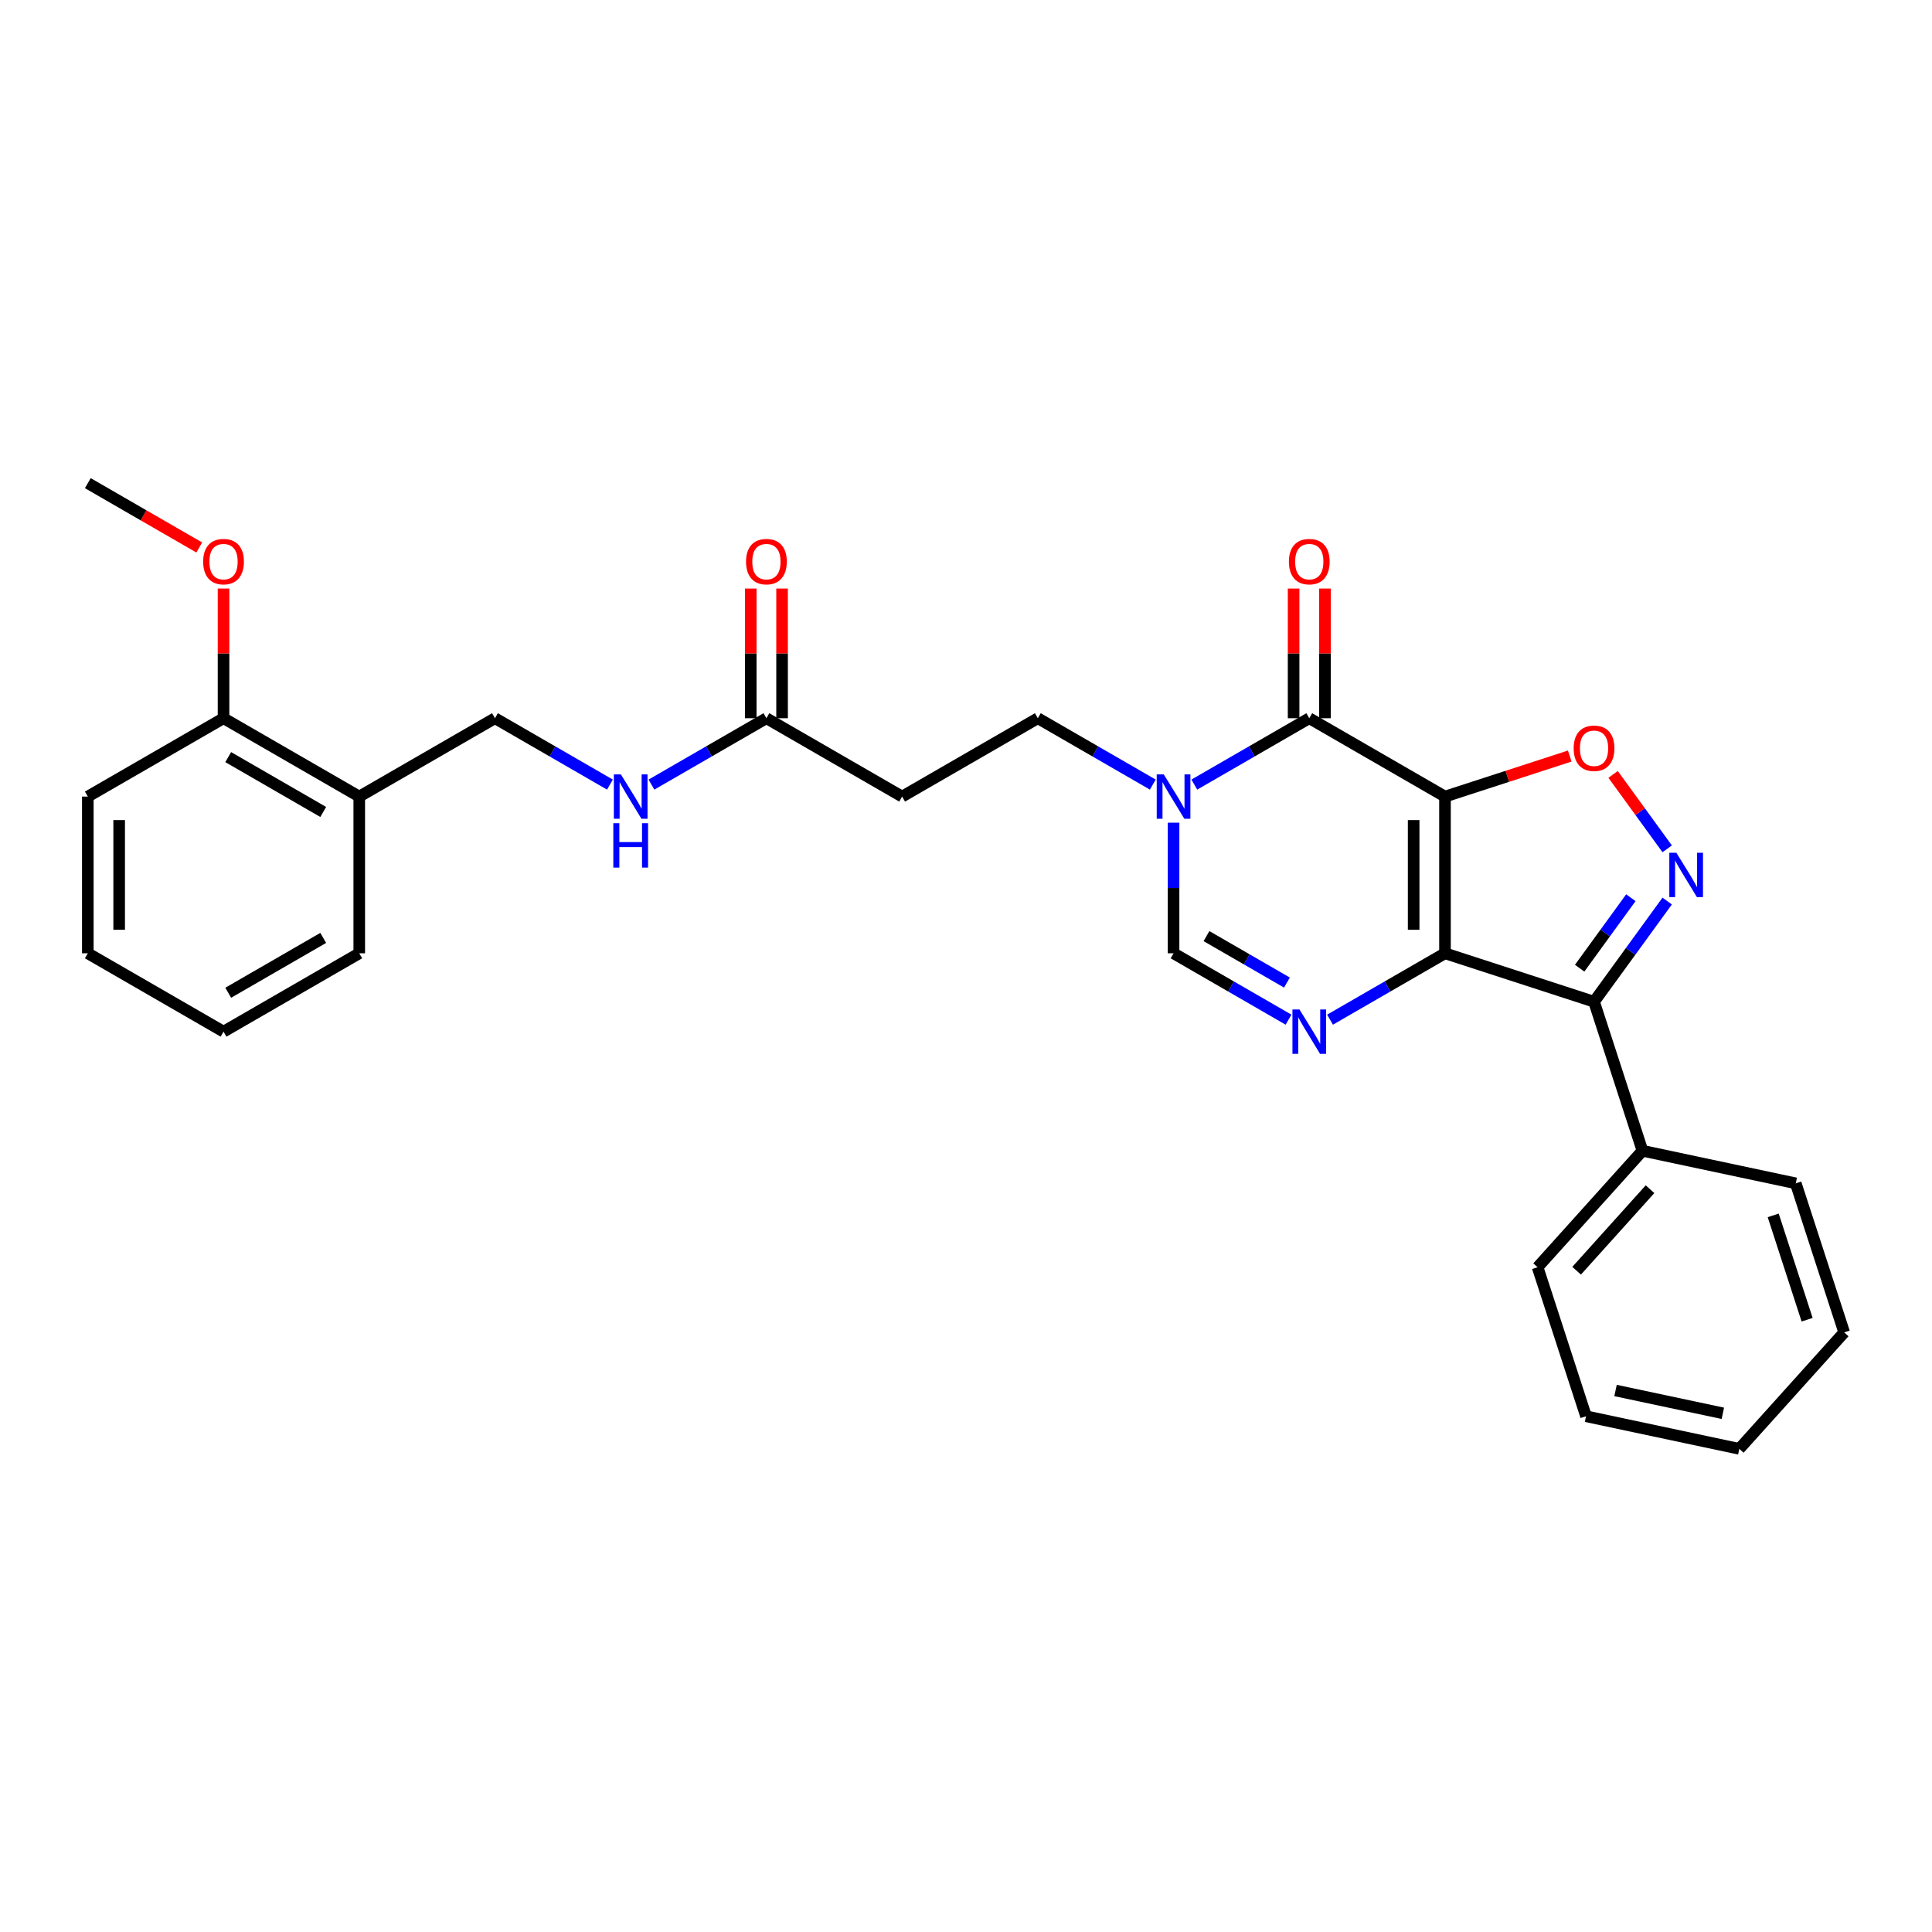 <?xml version='1.0' encoding='iso-8859-1'?>
<svg version='1.1' baseProfile='full'
              xmlns='http://www.w3.org/2000/svg'
                      xmlns:rdkit='http://www.rdkit.org/xml'
                      xmlns:xlink='http://www.w3.org/1999/xlink'
                  xml:space='preserve'
width='1000px' height='1000px' viewBox='0 0 1000 1000'>
<!-- END OF HEADER -->
<rect style='opacity:1.0;fill:#FFFFFF;stroke:none' width='1000' height='1000' x='0' y='0'> </rect>
<path class='bond-0' d='M 747.927,412.308 L 747.927,493.422' style='fill:none;fill-rule:evenodd;stroke:#000000;stroke-width:6px;stroke-linecap:butt;stroke-linejoin:miter;stroke-opacity:1' />
<path class='bond-0' d='M 731.704,424.475 L 731.704,481.255' style='fill:none;fill-rule:evenodd;stroke:#000000;stroke-width:6px;stroke-linecap:butt;stroke-linejoin:miter;stroke-opacity:1' />
<path class='bond-1' d='M 747.927,412.308 L 677.68,371.75' style='fill:none;fill-rule:evenodd;stroke:#000000;stroke-width:6px;stroke-linecap:butt;stroke-linejoin:miter;stroke-opacity:1' />
<path class='bond-5' d='M 747.927,412.308 L 780.213,401.817' style='fill:none;fill-rule:evenodd;stroke:#000000;stroke-width:6px;stroke-linecap:butt;stroke-linejoin:miter;stroke-opacity:1' />
<path class='bond-5' d='M 780.213,401.817 L 812.499,391.327' style='fill:none;fill-rule:evenodd;stroke:#FF0000;stroke-width:6px;stroke-linecap:butt;stroke-linejoin:miter;stroke-opacity:1' />
<path class='bond-2' d='M 747.927,493.422 L 718.173,510.601' style='fill:none;fill-rule:evenodd;stroke:#000000;stroke-width:6px;stroke-linecap:butt;stroke-linejoin:miter;stroke-opacity:1' />
<path class='bond-2' d='M 718.173,510.601 L 688.42,527.779' style='fill:none;fill-rule:evenodd;stroke:#0000FF;stroke-width:6px;stroke-linecap:butt;stroke-linejoin:miter;stroke-opacity:1' />
<path class='bond-3' d='M 747.927,493.422 L 825.072,518.488' style='fill:none;fill-rule:evenodd;stroke:#000000;stroke-width:6px;stroke-linecap:butt;stroke-linejoin:miter;stroke-opacity:1' />
<path class='bond-6' d='M 677.68,371.75 L 647.926,388.929' style='fill:none;fill-rule:evenodd;stroke:#000000;stroke-width:6px;stroke-linecap:butt;stroke-linejoin:miter;stroke-opacity:1' />
<path class='bond-6' d='M 647.926,388.929 L 618.172,406.107' style='fill:none;fill-rule:evenodd;stroke:#0000FF;stroke-width:6px;stroke-linecap:butt;stroke-linejoin:miter;stroke-opacity:1' />
<path class='bond-12' d='M 685.792,371.75 L 685.792,338.193' style='fill:none;fill-rule:evenodd;stroke:#000000;stroke-width:6px;stroke-linecap:butt;stroke-linejoin:miter;stroke-opacity:1' />
<path class='bond-12' d='M 685.792,338.193 L 685.792,304.636' style='fill:none;fill-rule:evenodd;stroke:#FF0000;stroke-width:6px;stroke-linecap:butt;stroke-linejoin:miter;stroke-opacity:1' />
<path class='bond-12' d='M 669.569,371.75 L 669.569,338.193' style='fill:none;fill-rule:evenodd;stroke:#000000;stroke-width:6px;stroke-linecap:butt;stroke-linejoin:miter;stroke-opacity:1' />
<path class='bond-12' d='M 669.569,338.193 L 669.569,304.636' style='fill:none;fill-rule:evenodd;stroke:#FF0000;stroke-width:6px;stroke-linecap:butt;stroke-linejoin:miter;stroke-opacity:1' />
<path class='bond-30' d='M 666.94,527.779 L 637.187,510.601' style='fill:none;fill-rule:evenodd;stroke:#0000FF;stroke-width:6px;stroke-linecap:butt;stroke-linejoin:miter;stroke-opacity:1' />
<path class='bond-30' d='M 637.187,510.601 L 607.433,493.422' style='fill:none;fill-rule:evenodd;stroke:#000000;stroke-width:6px;stroke-linecap:butt;stroke-linejoin:miter;stroke-opacity:1' />
<path class='bond-30' d='M 666.126,508.576 L 645.298,496.551' style='fill:none;fill-rule:evenodd;stroke:#0000FF;stroke-width:6px;stroke-linecap:butt;stroke-linejoin:miter;stroke-opacity:1' />
<path class='bond-30' d='M 645.298,496.551 L 624.47,484.526' style='fill:none;fill-rule:evenodd;stroke:#000000;stroke-width:6px;stroke-linecap:butt;stroke-linejoin:miter;stroke-opacity:1' />
<path class='bond-13' d='M 825.072,518.488 L 850.138,595.632' style='fill:none;fill-rule:evenodd;stroke:#000000;stroke-width:6px;stroke-linecap:butt;stroke-linejoin:miter;stroke-opacity:1' />
<path class='bond-29' d='M 825.072,518.488 L 844.002,492.433' style='fill:none;fill-rule:evenodd;stroke:#000000;stroke-width:6px;stroke-linecap:butt;stroke-linejoin:miter;stroke-opacity:1' />
<path class='bond-29' d='M 844.002,492.433 L 862.932,466.379' style='fill:none;fill-rule:evenodd;stroke:#0000FF;stroke-width:6px;stroke-linecap:butt;stroke-linejoin:miter;stroke-opacity:1' />
<path class='bond-29' d='M 817.626,501.136 L 830.877,482.898' style='fill:none;fill-rule:evenodd;stroke:#000000;stroke-width:6px;stroke-linecap:butt;stroke-linejoin:miter;stroke-opacity:1' />
<path class='bond-29' d='M 830.877,482.898 L 844.128,464.659' style='fill:none;fill-rule:evenodd;stroke:#0000FF;stroke-width:6px;stroke-linecap:butt;stroke-linejoin:miter;stroke-opacity:1' />
<path class='bond-4' d='M 862.932,439.351 L 848.936,420.088' style='fill:none;fill-rule:evenodd;stroke:#0000FF;stroke-width:6px;stroke-linecap:butt;stroke-linejoin:miter;stroke-opacity:1' />
<path class='bond-4' d='M 848.936,420.088 L 834.94,400.825' style='fill:none;fill-rule:evenodd;stroke:#FF0000;stroke-width:6px;stroke-linecap:butt;stroke-linejoin:miter;stroke-opacity:1' />
<path class='bond-7' d='M 607.433,425.821 L 607.433,459.622' style='fill:none;fill-rule:evenodd;stroke:#0000FF;stroke-width:6px;stroke-linecap:butt;stroke-linejoin:miter;stroke-opacity:1' />
<path class='bond-7' d='M 607.433,459.622 L 607.433,493.422' style='fill:none;fill-rule:evenodd;stroke:#000000;stroke-width:6px;stroke-linecap:butt;stroke-linejoin:miter;stroke-opacity:1' />
<path class='bond-10' d='M 596.693,406.107 L 566.939,388.929' style='fill:none;fill-rule:evenodd;stroke:#0000FF;stroke-width:6px;stroke-linecap:butt;stroke-linejoin:miter;stroke-opacity:1' />
<path class='bond-10' d='M 566.939,388.929 L 537.185,371.75' style='fill:none;fill-rule:evenodd;stroke:#000000;stroke-width:6px;stroke-linecap:butt;stroke-linejoin:miter;stroke-opacity:1' />
<path class='bond-8' d='M 396.691,371.75 L 466.938,412.308' style='fill:none;fill-rule:evenodd;stroke:#000000;stroke-width:6px;stroke-linecap:butt;stroke-linejoin:miter;stroke-opacity:1' />
<path class='bond-14' d='M 396.691,371.75 L 366.937,388.929' style='fill:none;fill-rule:evenodd;stroke:#000000;stroke-width:6px;stroke-linecap:butt;stroke-linejoin:miter;stroke-opacity:1' />
<path class='bond-14' d='M 366.937,388.929 L 337.183,406.107' style='fill:none;fill-rule:evenodd;stroke:#0000FF;stroke-width:6px;stroke-linecap:butt;stroke-linejoin:miter;stroke-opacity:1' />
<path class='bond-17' d='M 404.802,371.75 L 404.802,338.193' style='fill:none;fill-rule:evenodd;stroke:#000000;stroke-width:6px;stroke-linecap:butt;stroke-linejoin:miter;stroke-opacity:1' />
<path class='bond-17' d='M 404.802,338.193 L 404.802,304.636' style='fill:none;fill-rule:evenodd;stroke:#FF0000;stroke-width:6px;stroke-linecap:butt;stroke-linejoin:miter;stroke-opacity:1' />
<path class='bond-17' d='M 388.579,371.75 L 388.579,338.193' style='fill:none;fill-rule:evenodd;stroke:#000000;stroke-width:6px;stroke-linecap:butt;stroke-linejoin:miter;stroke-opacity:1' />
<path class='bond-17' d='M 388.579,338.193 L 388.579,304.636' style='fill:none;fill-rule:evenodd;stroke:#FF0000;stroke-width:6px;stroke-linecap:butt;stroke-linejoin:miter;stroke-opacity:1' />
<path class='bond-9' d='M 466.938,412.308 L 537.185,371.75' style='fill:none;fill-rule:evenodd;stroke:#000000;stroke-width:6px;stroke-linecap:butt;stroke-linejoin:miter;stroke-opacity:1' />
<path class='bond-11' d='M 185.949,412.308 L 256.196,371.75' style='fill:none;fill-rule:evenodd;stroke:#000000;stroke-width:6px;stroke-linecap:butt;stroke-linejoin:miter;stroke-opacity:1' />
<path class='bond-16' d='M 185.949,412.308 L 115.702,371.75' style='fill:none;fill-rule:evenodd;stroke:#000000;stroke-width:6px;stroke-linecap:butt;stroke-linejoin:miter;stroke-opacity:1' />
<path class='bond-16' d='M 167.301,420.273 L 118.127,391.883' style='fill:none;fill-rule:evenodd;stroke:#000000;stroke-width:6px;stroke-linecap:butt;stroke-linejoin:miter;stroke-opacity:1' />
<path class='bond-19' d='M 185.949,412.308 L 185.949,493.422' style='fill:none;fill-rule:evenodd;stroke:#000000;stroke-width:6px;stroke-linecap:butt;stroke-linejoin:miter;stroke-opacity:1' />
<path class='bond-20' d='M 850.138,595.632 L 795.861,655.912' style='fill:none;fill-rule:evenodd;stroke:#000000;stroke-width:6px;stroke-linecap:butt;stroke-linejoin:miter;stroke-opacity:1' />
<path class='bond-20' d='M 854.052,615.53 L 816.059,657.726' style='fill:none;fill-rule:evenodd;stroke:#000000;stroke-width:6px;stroke-linecap:butt;stroke-linejoin:miter;stroke-opacity:1' />
<path class='bond-21' d='M 850.138,595.632 L 929.48,612.497' style='fill:none;fill-rule:evenodd;stroke:#000000;stroke-width:6px;stroke-linecap:butt;stroke-linejoin:miter;stroke-opacity:1' />
<path class='bond-15' d='M 315.704,406.107 L 285.95,388.929' style='fill:none;fill-rule:evenodd;stroke:#0000FF;stroke-width:6px;stroke-linecap:butt;stroke-linejoin:miter;stroke-opacity:1' />
<path class='bond-15' d='M 285.95,388.929 L 256.196,371.75' style='fill:none;fill-rule:evenodd;stroke:#000000;stroke-width:6px;stroke-linecap:butt;stroke-linejoin:miter;stroke-opacity:1' />
<path class='bond-18' d='M 115.702,371.75 L 115.702,338.193' style='fill:none;fill-rule:evenodd;stroke:#000000;stroke-width:6px;stroke-linecap:butt;stroke-linejoin:miter;stroke-opacity:1' />
<path class='bond-18' d='M 115.702,338.193 L 115.702,304.636' style='fill:none;fill-rule:evenodd;stroke:#FF0000;stroke-width:6px;stroke-linecap:butt;stroke-linejoin:miter;stroke-opacity:1' />
<path class='bond-22' d='M 115.702,371.75 L 45.455,412.308' style='fill:none;fill-rule:evenodd;stroke:#000000;stroke-width:6px;stroke-linecap:butt;stroke-linejoin:miter;stroke-opacity:1' />
<path class='bond-23' d='M 103.129,283.377 L 74.292,266.728' style='fill:none;fill-rule:evenodd;stroke:#FF0000;stroke-width:6px;stroke-linecap:butt;stroke-linejoin:miter;stroke-opacity:1' />
<path class='bond-23' d='M 74.292,266.728 L 45.455,250.078' style='fill:none;fill-rule:evenodd;stroke:#000000;stroke-width:6px;stroke-linecap:butt;stroke-linejoin:miter;stroke-opacity:1' />
<path class='bond-24' d='M 185.949,493.422 L 115.702,533.979' style='fill:none;fill-rule:evenodd;stroke:#000000;stroke-width:6px;stroke-linecap:butt;stroke-linejoin:miter;stroke-opacity:1' />
<path class='bond-24' d='M 167.301,485.456 L 118.127,513.846' style='fill:none;fill-rule:evenodd;stroke:#000000;stroke-width:6px;stroke-linecap:butt;stroke-linejoin:miter;stroke-opacity:1' />
<path class='bond-25' d='M 795.861,655.912 L 820.927,733.057' style='fill:none;fill-rule:evenodd;stroke:#000000;stroke-width:6px;stroke-linecap:butt;stroke-linejoin:miter;stroke-opacity:1' />
<path class='bond-26' d='M 929.48,612.497 L 954.545,689.642' style='fill:none;fill-rule:evenodd;stroke:#000000;stroke-width:6px;stroke-linecap:butt;stroke-linejoin:miter;stroke-opacity:1' />
<path class='bond-26' d='M 917.811,629.082 L 935.357,683.083' style='fill:none;fill-rule:evenodd;stroke:#000000;stroke-width:6px;stroke-linecap:butt;stroke-linejoin:miter;stroke-opacity:1' />
<path class='bond-32' d='M 45.455,412.308 L 45.455,493.422' style='fill:none;fill-rule:evenodd;stroke:#000000;stroke-width:6px;stroke-linecap:butt;stroke-linejoin:miter;stroke-opacity:1' />
<path class='bond-32' d='M 61.678,424.475 L 61.678,481.255' style='fill:none;fill-rule:evenodd;stroke:#000000;stroke-width:6px;stroke-linecap:butt;stroke-linejoin:miter;stroke-opacity:1' />
<path class='bond-27' d='M 115.702,533.979 L 45.455,493.422' style='fill:none;fill-rule:evenodd;stroke:#000000;stroke-width:6px;stroke-linecap:butt;stroke-linejoin:miter;stroke-opacity:1' />
<path class='bond-31' d='M 820.927,733.057 L 900.269,749.922' style='fill:none;fill-rule:evenodd;stroke:#000000;stroke-width:6px;stroke-linecap:butt;stroke-linejoin:miter;stroke-opacity:1' />
<path class='bond-31' d='M 836.201,719.718 L 891.741,731.523' style='fill:none;fill-rule:evenodd;stroke:#000000;stroke-width:6px;stroke-linecap:butt;stroke-linejoin:miter;stroke-opacity:1' />
<path class='bond-28' d='M 954.545,689.642 L 900.269,749.922' style='fill:none;fill-rule:evenodd;stroke:#000000;stroke-width:6px;stroke-linecap:butt;stroke-linejoin:miter;stroke-opacity:1' />
<path  class='atom-3' d='M 672.602 522.494
L 680.13 534.661
Q 680.876 535.861, 682.076 538.035
Q 683.277 540.209, 683.342 540.339
L 683.342 522.494
L 686.392 522.494
L 686.392 545.465
L 683.245 545.465
L 675.166 532.162
Q 674.225 530.605, 673.219 528.821
Q 672.245 527.036, 671.953 526.484
L 671.953 545.465
L 668.968 545.465
L 668.968 522.494
L 672.602 522.494
' fill='#0000FF'/>
<path  class='atom-5' d='M 867.672 441.379
L 875.199 453.546
Q 875.946 454.747, 877.146 456.921
Q 878.347 459.094, 878.412 459.224
L 878.412 441.379
L 881.462 441.379
L 881.462 464.351
L 878.314 464.351
L 870.235 451.048
Q 869.294 449.491, 868.289 447.706
Q 867.315 445.921, 867.023 445.37
L 867.023 464.351
L 864.038 464.351
L 864.038 441.379
L 867.672 441.379
' fill='#0000FF'/>
<path  class='atom-6' d='M 814.527 387.307
Q 814.527 381.791, 817.252 378.709
Q 819.978 375.626, 825.072 375.626
Q 830.166 375.626, 832.891 378.709
Q 835.617 381.791, 835.617 387.307
Q 835.617 392.887, 832.859 396.067
Q 830.101 399.214, 825.072 399.214
Q 820.01 399.214, 817.252 396.067
Q 814.527 392.92, 814.527 387.307
M 825.072 396.619
Q 828.576 396.619, 830.458 394.283
Q 832.372 391.914, 832.372 387.307
Q 832.372 382.797, 830.458 380.526
Q 828.576 378.222, 825.072 378.222
Q 821.568 378.222, 819.653 380.493
Q 817.772 382.764, 817.772 387.307
Q 817.772 391.946, 819.653 394.283
Q 821.568 396.619, 825.072 396.619
' fill='#FF0000'/>
<path  class='atom-7' d='M 602.355 400.822
L 609.882 412.989
Q 610.629 414.189, 611.829 416.363
Q 613.03 418.537, 613.095 418.667
L 613.095 400.822
L 616.144 400.822
L 616.144 423.793
L 612.997 423.793
L 604.918 410.491
Q 603.977 408.933, 602.971 407.149
Q 601.998 405.364, 601.706 404.813
L 601.706 423.793
L 598.721 423.793
L 598.721 400.822
L 602.355 400.822
' fill='#0000FF'/>
<path  class='atom-13' d='M 667.135 290.701
Q 667.135 285.185, 669.861 282.102
Q 672.586 279.02, 677.68 279.02
Q 682.774 279.02, 685.499 282.102
Q 688.225 285.185, 688.225 290.701
Q 688.225 296.281, 685.467 299.461
Q 682.709 302.608, 677.68 302.608
Q 672.619 302.608, 669.861 299.461
Q 667.135 296.314, 667.135 290.701
M 677.68 300.013
Q 681.184 300.013, 683.066 297.676
Q 684.98 295.308, 684.98 290.701
Q 684.98 286.191, 683.066 283.919
Q 681.184 281.616, 677.68 281.616
Q 674.176 281.616, 672.262 283.887
Q 670.38 286.158, 670.38 290.701
Q 670.38 295.34, 672.262 297.676
Q 674.176 300.013, 677.68 300.013
' fill='#FF0000'/>
<path  class='atom-15' d='M 321.366 400.822
L 328.893 412.989
Q 329.64 414.189, 330.84 416.363
Q 332.041 418.537, 332.105 418.667
L 332.105 400.822
L 335.155 400.822
L 335.155 423.793
L 332.008 423.793
L 323.929 410.491
Q 322.988 408.933, 321.982 407.149
Q 321.009 405.364, 320.717 404.813
L 320.717 423.793
L 317.732 423.793
L 317.732 400.822
L 321.366 400.822
' fill='#0000FF'/>
<path  class='atom-15' d='M 317.456 426.091
L 320.571 426.091
L 320.571 435.857
L 332.316 435.857
L 332.316 426.091
L 335.431 426.091
L 335.431 449.062
L 332.316 449.062
L 332.316 438.452
L 320.571 438.452
L 320.571 449.062
L 317.456 449.062
L 317.456 426.091
' fill='#0000FF'/>
<path  class='atom-18' d='M 386.146 290.701
Q 386.146 285.185, 388.871 282.102
Q 391.597 279.02, 396.691 279.02
Q 401.785 279.02, 404.51 282.102
Q 407.236 285.185, 407.236 290.701
Q 407.236 296.281, 404.478 299.461
Q 401.72 302.608, 396.691 302.608
Q 391.629 302.608, 388.871 299.461
Q 386.146 296.314, 386.146 290.701
M 396.691 300.013
Q 400.195 300.013, 402.077 297.676
Q 403.991 295.308, 403.991 290.701
Q 403.991 286.191, 402.077 283.919
Q 400.195 281.616, 396.691 281.616
Q 393.187 281.616, 391.272 283.887
Q 389.391 286.158, 389.391 290.701
Q 389.391 295.34, 391.272 297.676
Q 393.187 300.013, 396.691 300.013
' fill='#FF0000'/>
<path  class='atom-19' d='M 105.157 290.701
Q 105.157 285.185, 107.882 282.102
Q 110.608 279.02, 115.702 279.02
Q 120.796 279.02, 123.521 282.102
Q 126.247 285.185, 126.247 290.701
Q 126.247 296.281, 123.489 299.461
Q 120.731 302.608, 115.702 302.608
Q 110.64 302.608, 107.882 299.461
Q 105.157 296.314, 105.157 290.701
M 115.702 300.013
Q 119.206 300.013, 121.088 297.676
Q 123.002 295.308, 123.002 290.701
Q 123.002 286.191, 121.088 283.919
Q 119.206 281.616, 115.702 281.616
Q 112.198 281.616, 110.283 283.887
Q 108.402 286.158, 108.402 290.701
Q 108.402 295.34, 110.283 297.676
Q 112.198 300.013, 115.702 300.013
' fill='#FF0000'/>
</svg>
